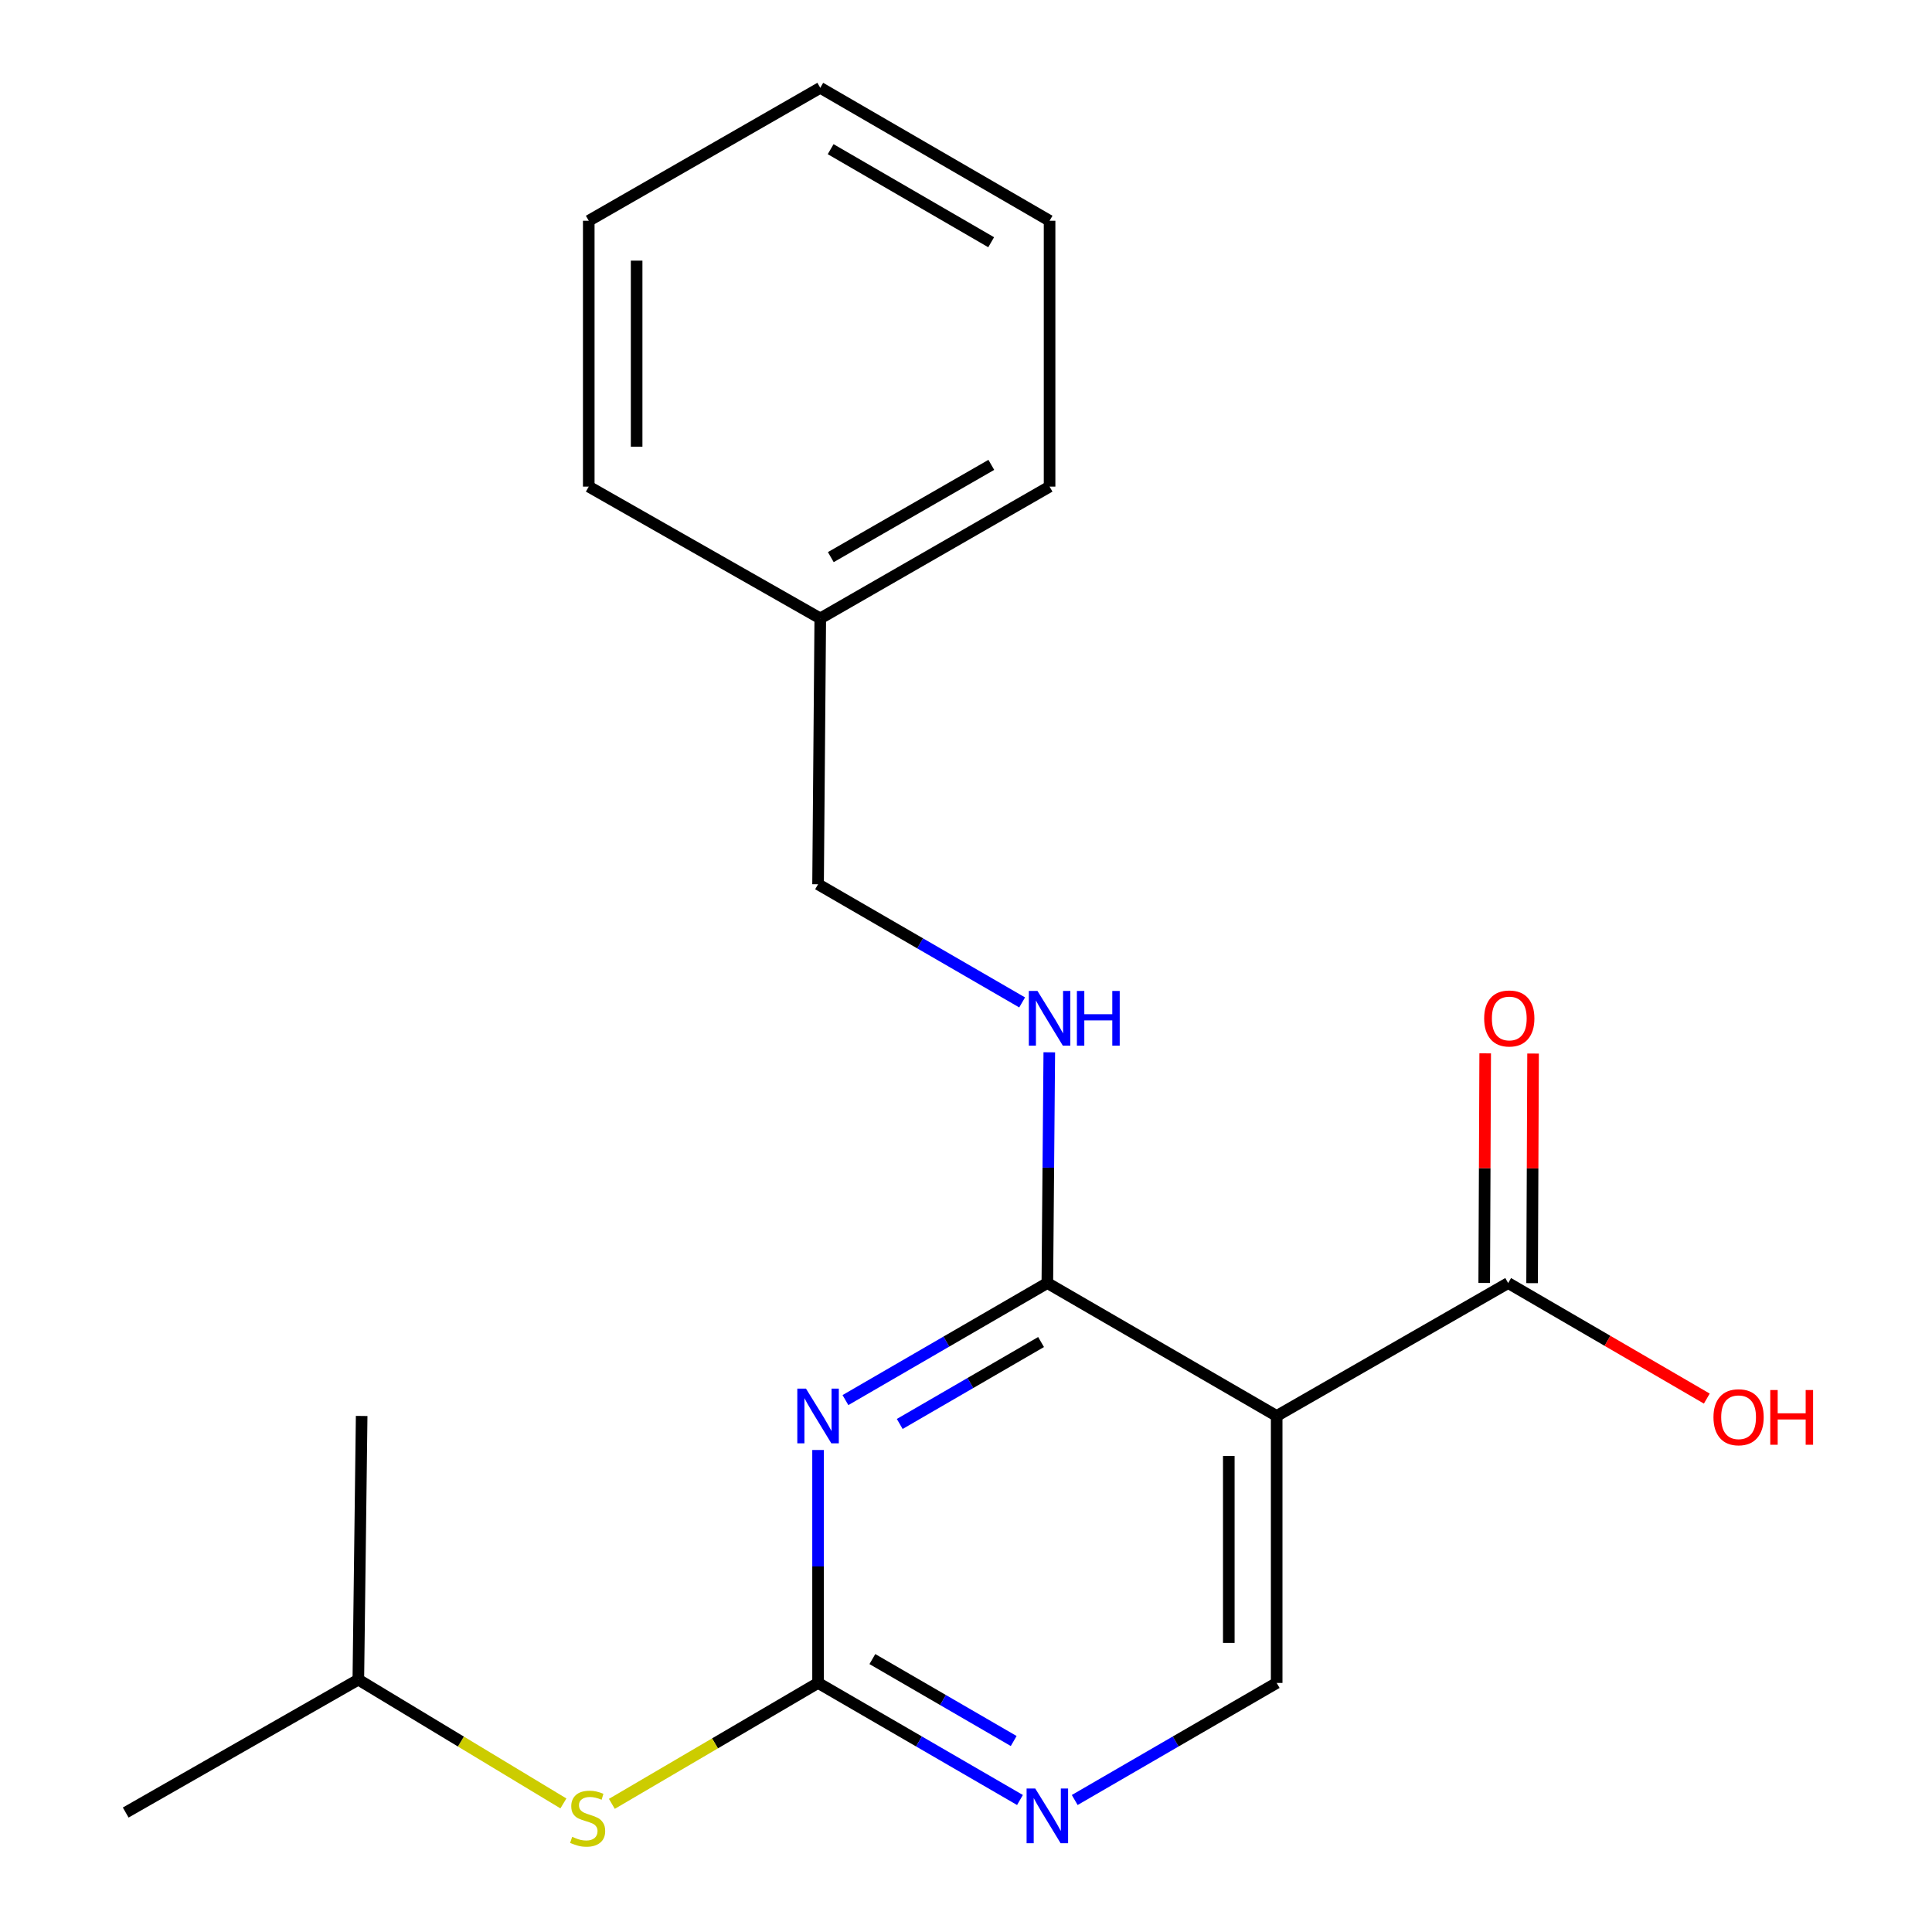 <?xml version='1.0' encoding='iso-8859-1'?>
<svg version='1.1' baseProfile='full'
              xmlns='http://www.w3.org/2000/svg'
                      xmlns:rdkit='http://www.rdkit.org/xml'
                      xmlns:xlink='http://www.w3.org/1999/xlink'
                  xml:space='preserve'
width='1000px' height='1000px' viewBox='0 0 1000 1000'>
<!-- END OF HEADER -->
<rect style='opacity:1.0;fill:#FFFFFF;stroke:none' width='1000' height='1000' x='0' y='0'> </rect>
<path class='bond-0' d='M 437.598,724.686 L 489.85,694.395' style='fill:none;fill-rule:evenodd;stroke:#0000FF;stroke-width:6px;stroke-linecap:butt;stroke-linejoin:miter;stroke-opacity:1' />
<path class='bond-0' d='M 489.85,694.395 L 542.103,664.105' style='fill:none;fill-rule:evenodd;stroke:#000000;stroke-width:6px;stroke-linecap:butt;stroke-linejoin:miter;stroke-opacity:1' />
<path class='bond-0' d='M 465.702,737.038 L 502.279,715.835' style='fill:none;fill-rule:evenodd;stroke:#0000FF;stroke-width:6px;stroke-linecap:butt;stroke-linejoin:miter;stroke-opacity:1' />
<path class='bond-0' d='M 502.279,715.835 L 538.856,694.631' style='fill:none;fill-rule:evenodd;stroke:#000000;stroke-width:6px;stroke-linecap:butt;stroke-linejoin:miter;stroke-opacity:1' />
<path class='bond-2' d='M 423.428,750.515 L 423.428,810.799' style='fill:none;fill-rule:evenodd;stroke:#0000FF;stroke-width:6px;stroke-linecap:butt;stroke-linejoin:miter;stroke-opacity:1' />
<path class='bond-2' d='M 423.428,810.799 L 423.428,871.083' style='fill:none;fill-rule:evenodd;stroke:#000000;stroke-width:6px;stroke-linecap:butt;stroke-linejoin:miter;stroke-opacity:1' />
<path class='bond-1' d='M 542.103,664.105 L 660.805,732.9' style='fill:none;fill-rule:evenodd;stroke:#000000;stroke-width:6px;stroke-linecap:butt;stroke-linejoin:miter;stroke-opacity:1' />
<path class='bond-6' d='M 542.103,664.105 L 542.607,604.384' style='fill:none;fill-rule:evenodd;stroke:#000000;stroke-width:6px;stroke-linecap:butt;stroke-linejoin:miter;stroke-opacity:1' />
<path class='bond-6' d='M 542.607,604.384 L 543.111,544.664' style='fill:none;fill-rule:evenodd;stroke:#0000FF;stroke-width:6px;stroke-linecap:butt;stroke-linejoin:miter;stroke-opacity:1' />
<path class='bond-3' d='M 660.805,732.9 L 780.622,664.105' style='fill:none;fill-rule:evenodd;stroke:#000000;stroke-width:6px;stroke-linecap:butt;stroke-linejoin:miter;stroke-opacity:1' />
<path class='bond-20' d='M 660.805,732.9 L 660.805,871.083' style='fill:none;fill-rule:evenodd;stroke:#000000;stroke-width:6px;stroke-linecap:butt;stroke-linejoin:miter;stroke-opacity:1' />
<path class='bond-20' d='M 636.024,753.627 L 636.024,850.356' style='fill:none;fill-rule:evenodd;stroke:#000000;stroke-width:6px;stroke-linecap:butt;stroke-linejoin:miter;stroke-opacity:1' />
<path class='bond-4' d='M 423.428,871.083 L 475.681,901.38' style='fill:none;fill-rule:evenodd;stroke:#000000;stroke-width:6px;stroke-linecap:butt;stroke-linejoin:miter;stroke-opacity:1' />
<path class='bond-4' d='M 475.681,901.38 L 527.933,931.677' style='fill:none;fill-rule:evenodd;stroke:#0000FF;stroke-width:6px;stroke-linecap:butt;stroke-linejoin:miter;stroke-opacity:1' />
<path class='bond-4' d='M 451.534,858.734 L 488.111,879.941' style='fill:none;fill-rule:evenodd;stroke:#000000;stroke-width:6px;stroke-linecap:butt;stroke-linejoin:miter;stroke-opacity:1' />
<path class='bond-4' d='M 488.111,879.941 L 524.688,901.149' style='fill:none;fill-rule:evenodd;stroke:#0000FF;stroke-width:6px;stroke-linecap:butt;stroke-linejoin:miter;stroke-opacity:1' />
<path class='bond-7' d='M 423.428,871.083 L 370.063,902.376' style='fill:none;fill-rule:evenodd;stroke:#000000;stroke-width:6px;stroke-linecap:butt;stroke-linejoin:miter;stroke-opacity:1' />
<path class='bond-7' d='M 370.063,902.376 L 316.698,933.67' style='fill:none;fill-rule:evenodd;stroke:#CCCC00;stroke-width:6px;stroke-linecap:butt;stroke-linejoin:miter;stroke-opacity:1' />
<path class='bond-8' d='M 793.013,664.157 L 793.264,604.736' style='fill:none;fill-rule:evenodd;stroke:#000000;stroke-width:6px;stroke-linecap:butt;stroke-linejoin:miter;stroke-opacity:1' />
<path class='bond-8' d='M 793.264,604.736 L 793.514,545.316' style='fill:none;fill-rule:evenodd;stroke:#FF0000;stroke-width:6px;stroke-linecap:butt;stroke-linejoin:miter;stroke-opacity:1' />
<path class='bond-8' d='M 768.232,664.052 L 768.483,604.632' style='fill:none;fill-rule:evenodd;stroke:#000000;stroke-width:6px;stroke-linecap:butt;stroke-linejoin:miter;stroke-opacity:1' />
<path class='bond-8' d='M 768.483,604.632 L 768.733,545.211' style='fill:none;fill-rule:evenodd;stroke:#FF0000;stroke-width:6px;stroke-linecap:butt;stroke-linejoin:miter;stroke-opacity:1' />
<path class='bond-10' d='M 780.622,664.105 L 832.031,694.007' style='fill:none;fill-rule:evenodd;stroke:#000000;stroke-width:6px;stroke-linecap:butt;stroke-linejoin:miter;stroke-opacity:1' />
<path class='bond-10' d='M 832.031,694.007 L 883.44,723.91' style='fill:none;fill-rule:evenodd;stroke:#FF0000;stroke-width:6px;stroke-linecap:butt;stroke-linejoin:miter;stroke-opacity:1' />
<path class='bond-5' d='M 556.273,931.678 L 608.539,901.381' style='fill:none;fill-rule:evenodd;stroke:#0000FF;stroke-width:6px;stroke-linecap:butt;stroke-linejoin:miter;stroke-opacity:1' />
<path class='bond-5' d='M 608.539,901.381 L 660.805,871.083' style='fill:none;fill-rule:evenodd;stroke:#000000;stroke-width:6px;stroke-linecap:butt;stroke-linejoin:miter;stroke-opacity:1' />
<path class='bond-9' d='M 529.058,518.855 L 476.243,488.273' style='fill:none;fill-rule:evenodd;stroke:#0000FF;stroke-width:6px;stroke-linecap:butt;stroke-linejoin:miter;stroke-opacity:1' />
<path class='bond-9' d='M 476.243,488.273 L 423.428,457.691' style='fill:none;fill-rule:evenodd;stroke:#000000;stroke-width:6px;stroke-linecap:butt;stroke-linejoin:miter;stroke-opacity:1' />
<path class='bond-12' d='M 291.616,933.448 L 238.545,901.412' style='fill:none;fill-rule:evenodd;stroke:#CCCC00;stroke-width:6px;stroke-linecap:butt;stroke-linejoin:miter;stroke-opacity:1' />
<path class='bond-12' d='M 238.545,901.412 L 185.473,869.376' style='fill:none;fill-rule:evenodd;stroke:#000000;stroke-width:6px;stroke-linecap:butt;stroke-linejoin:miter;stroke-opacity:1' />
<path class='bond-11' d='M 423.428,457.691 L 424.571,320.086' style='fill:none;fill-rule:evenodd;stroke:#000000;stroke-width:6px;stroke-linecap:butt;stroke-linejoin:miter;stroke-opacity:1' />
<path class='bond-13' d='M 424.571,320.086 L 543.259,251.869' style='fill:none;fill-rule:evenodd;stroke:#000000;stroke-width:6px;stroke-linecap:butt;stroke-linejoin:miter;stroke-opacity:1' />
<path class='bond-13' d='M 430.025,288.368 L 513.107,240.616' style='fill:none;fill-rule:evenodd;stroke:#000000;stroke-width:6px;stroke-linecap:butt;stroke-linejoin:miter;stroke-opacity:1' />
<path class='bond-14' d='M 424.571,320.086 L 304.74,251.869' style='fill:none;fill-rule:evenodd;stroke:#000000;stroke-width:6px;stroke-linecap:butt;stroke-linejoin:miter;stroke-opacity:1' />
<path class='bond-15' d='M 185.473,869.376 L 187.194,732.9' style='fill:none;fill-rule:evenodd;stroke:#000000;stroke-width:6px;stroke-linecap:butt;stroke-linejoin:miter;stroke-opacity:1' />
<path class='bond-16' d='M 185.473,869.376 L 65.064,938.171' style='fill:none;fill-rule:evenodd;stroke:#000000;stroke-width:6px;stroke-linecap:butt;stroke-linejoin:miter;stroke-opacity:1' />
<path class='bond-18' d='M 543.259,251.869 L 543.259,114.264' style='fill:none;fill-rule:evenodd;stroke:#000000;stroke-width:6px;stroke-linecap:butt;stroke-linejoin:miter;stroke-opacity:1' />
<path class='bond-17' d='M 304.74,251.869 L 304.74,114.264' style='fill:none;fill-rule:evenodd;stroke:#000000;stroke-width:6px;stroke-linecap:butt;stroke-linejoin:miter;stroke-opacity:1' />
<path class='bond-17' d='M 329.521,231.228 L 329.521,134.905' style='fill:none;fill-rule:evenodd;stroke:#000000;stroke-width:6px;stroke-linecap:butt;stroke-linejoin:miter;stroke-opacity:1' />
<path class='bond-19' d='M 304.74,114.264 L 424.571,45.455' style='fill:none;fill-rule:evenodd;stroke:#000000;stroke-width:6px;stroke-linecap:butt;stroke-linejoin:miter;stroke-opacity:1' />
<path class='bond-21' d='M 543.259,114.264 L 424.571,45.455' style='fill:none;fill-rule:evenodd;stroke:#000000;stroke-width:6px;stroke-linecap:butt;stroke-linejoin:miter;stroke-opacity:1' />
<path class='bond-21' d='M 513.027,125.381 L 429.945,77.215' style='fill:none;fill-rule:evenodd;stroke:#000000;stroke-width:6px;stroke-linecap:butt;stroke-linejoin:miter;stroke-opacity:1' />
<path  class='atom-0' d='M 417.168 718.74
L 426.448 733.74
Q 427.368 735.22, 428.848 737.9
Q 430.328 740.58, 430.408 740.74
L 430.408 718.74
L 434.168 718.74
L 434.168 747.06
L 430.288 747.06
L 420.328 730.66
Q 419.168 728.74, 417.928 726.54
Q 416.728 724.34, 416.368 723.66
L 416.368 747.06
L 412.688 747.06
L 412.688 718.74
L 417.168 718.74
' fill='#0000FF'/>
<path  class='atom-5' d='M 535.843 925.732
L 545.123 940.732
Q 546.043 942.212, 547.523 944.892
Q 549.003 947.572, 549.083 947.732
L 549.083 925.732
L 552.843 925.732
L 552.843 954.052
L 548.963 954.052
L 539.003 937.652
Q 537.843 935.732, 536.603 933.532
Q 535.403 931.332, 535.043 930.652
L 535.043 954.052
L 531.363 954.052
L 531.363 925.732
L 535.843 925.732
' fill='#0000FF'/>
<path  class='atom-7' d='M 536.999 512.918
L 546.279 527.918
Q 547.199 529.398, 548.679 532.078
Q 550.159 534.758, 550.239 534.918
L 550.239 512.918
L 553.999 512.918
L 553.999 541.238
L 550.119 541.238
L 540.159 524.838
Q 538.999 522.918, 537.759 520.718
Q 536.559 518.518, 536.199 517.838
L 536.199 541.238
L 532.519 541.238
L 532.519 512.918
L 536.999 512.918
' fill='#0000FF'/>
<path  class='atom-7' d='M 557.399 512.918
L 561.239 512.918
L 561.239 524.958
L 575.719 524.958
L 575.719 512.918
L 579.559 512.918
L 579.559 541.238
L 575.719 541.238
L 575.719 528.158
L 561.239 528.158
L 561.239 541.238
L 557.399 541.238
L 557.399 512.918
' fill='#0000FF'/>
<path  class='atom-8' d='M 296.162 950.741
Q 296.482 950.861, 297.802 951.421
Q 299.122 951.981, 300.562 952.341
Q 302.042 952.661, 303.482 952.661
Q 306.162 952.661, 307.722 951.381
Q 309.282 950.061, 309.282 947.781
Q 309.282 946.221, 308.482 945.261
Q 307.722 944.301, 306.522 943.781
Q 305.322 943.261, 303.322 942.661
Q 300.802 941.901, 299.282 941.181
Q 297.802 940.461, 296.722 938.941
Q 295.682 937.421, 295.682 934.861
Q 295.682 931.301, 298.082 929.101
Q 300.522 926.901, 305.322 926.901
Q 308.602 926.901, 312.322 928.461
L 311.402 931.541
Q 308.002 930.141, 305.442 930.141
Q 302.682 930.141, 301.162 931.301
Q 299.642 932.421, 299.682 934.381
Q 299.682 935.901, 300.442 936.821
Q 301.242 937.741, 302.362 938.261
Q 303.522 938.781, 305.442 939.381
Q 308.002 940.181, 309.522 940.981
Q 311.042 941.781, 312.122 943.421
Q 313.242 945.021, 313.242 947.781
Q 313.242 951.701, 310.602 953.821
Q 308.002 955.901, 303.642 955.901
Q 301.122 955.901, 299.202 955.341
Q 297.322 954.821, 295.082 953.901
L 296.162 950.741
' fill='#CCCC00'/>
<path  class='atom-9' d='M 768.201 527.158
Q 768.201 520.358, 771.561 516.558
Q 774.921 512.758, 781.201 512.758
Q 787.481 512.758, 790.841 516.558
Q 794.201 520.358, 794.201 527.158
Q 794.201 534.038, 790.801 537.958
Q 787.401 541.838, 781.201 541.838
Q 774.961 541.838, 771.561 537.958
Q 768.201 534.078, 768.201 527.158
M 781.201 538.638
Q 785.521 538.638, 787.841 535.758
Q 790.201 532.838, 790.201 527.158
Q 790.201 521.598, 787.841 518.798
Q 785.521 515.958, 781.201 515.958
Q 776.881 515.958, 774.521 518.758
Q 772.201 521.558, 772.201 527.158
Q 772.201 532.878, 774.521 535.758
Q 776.881 538.638, 781.201 538.638
' fill='#FF0000'/>
<path  class='atom-11' d='M 886.889 733.558
Q 886.889 726.758, 890.249 722.958
Q 893.609 719.158, 899.889 719.158
Q 906.169 719.158, 909.529 722.958
Q 912.889 726.758, 912.889 733.558
Q 912.889 740.438, 909.489 744.358
Q 906.089 748.238, 899.889 748.238
Q 893.649 748.238, 890.249 744.358
Q 886.889 740.478, 886.889 733.558
M 899.889 745.038
Q 904.209 745.038, 906.529 742.158
Q 908.889 739.238, 908.889 733.558
Q 908.889 727.998, 906.529 725.198
Q 904.209 722.358, 899.889 722.358
Q 895.569 722.358, 893.209 725.158
Q 890.889 727.958, 890.889 733.558
Q 890.889 739.278, 893.209 742.158
Q 895.569 745.038, 899.889 745.038
' fill='#FF0000'/>
<path  class='atom-11' d='M 916.289 719.478
L 920.129 719.478
L 920.129 731.518
L 934.609 731.518
L 934.609 719.478
L 938.449 719.478
L 938.449 747.798
L 934.609 747.798
L 934.609 734.718
L 920.129 734.718
L 920.129 747.798
L 916.289 747.798
L 916.289 719.478
' fill='#FF0000'/>
</svg>
